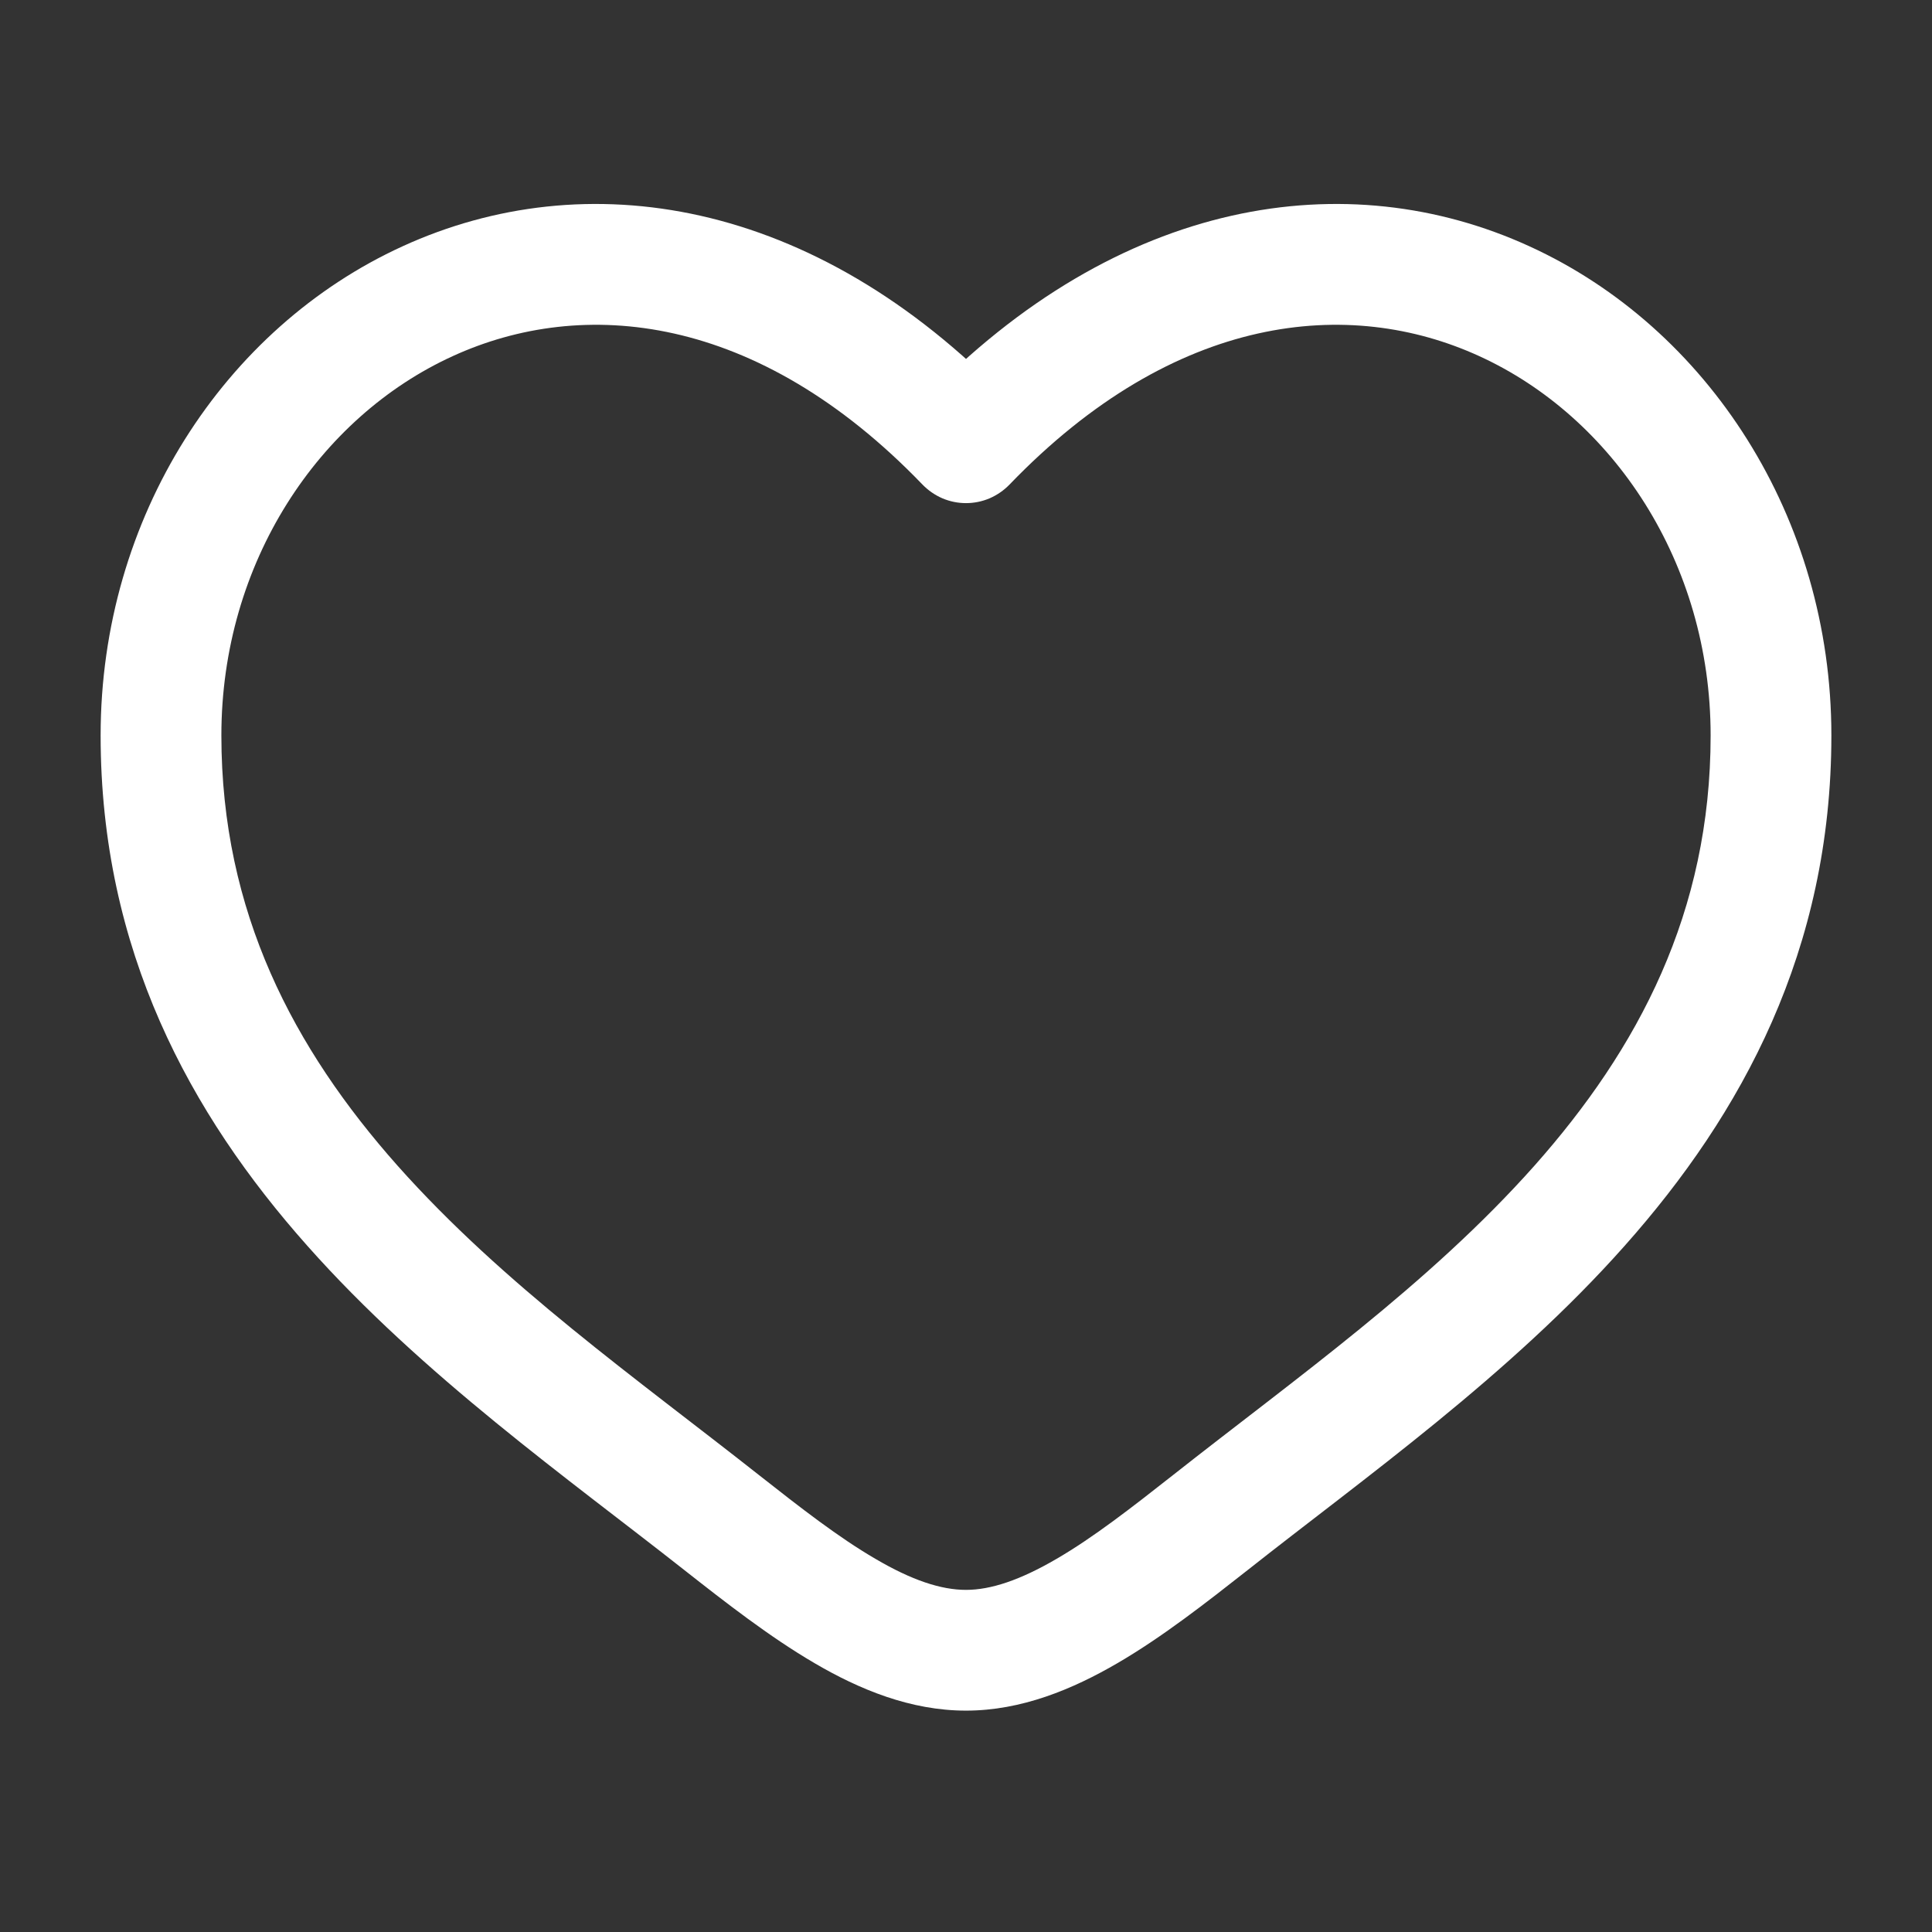 <svg width="12" height="12" viewBox="0 0 12 12" fill="none" xmlns="http://www.w3.org/2000/svg">
<rect x="0" y="0" width="12" height="12" fill="#333333" stroke="none"/>
<path d="M6 2.75L5.73 3.01C5.765 3.046 5.807 3.075 5.853 3.095C5.9 3.115 5.95 3.125 6 3.125C6.05 3.125 6.1 3.115 6.147 3.095C6.193 3.075 6.235 3.046 6.27 3.01L6 2.75ZM4.713 9.161C3.955 8.563 3.127 7.98 2.469 7.24C1.825 6.514 1.375 5.667 1.375 4.568H0.625C0.625 5.901 1.18 6.918 1.909 7.738C2.623 8.543 3.535 9.188 4.248 9.75L4.713 9.161ZM1.375 4.568C1.375 3.493 1.982 2.591 2.812 2.212C3.618 1.843 4.701 1.941 5.73 3.01L6.27 2.49C5.05 1.222 3.632 1.012 2.5 1.53C1.393 2.036 0.625 3.212 0.625 4.568H1.375ZM4.248 9.75C4.505 9.952 4.78 10.167 5.059 10.33C5.337 10.493 5.655 10.625 6 10.625V9.875C5.845 9.875 5.663 9.815 5.437 9.682C5.21 9.55 4.976 9.368 4.713 9.161L4.248 9.75ZM7.752 9.75C8.464 9.187 9.377 8.543 10.091 7.738C10.82 6.918 11.375 5.901 11.375 4.568H10.625C10.625 5.667 10.175 6.514 9.531 7.24C8.873 7.98 8.045 8.563 7.287 9.161L7.752 9.75ZM11.375 4.568C11.375 3.212 10.607 2.036 9.5 1.53C8.368 1.012 6.951 1.222 5.73 2.49L6.27 3.01C7.299 1.941 8.382 1.843 9.188 2.212C10.018 2.591 10.625 3.493 10.625 4.568H11.375ZM7.287 9.161C7.024 9.368 6.79 9.55 6.563 9.682C6.337 9.814 6.155 9.875 6 9.875V10.625C6.345 10.625 6.663 10.492 6.941 10.33C7.221 10.167 7.495 9.952 7.752 9.75L7.287 9.161Z" fill="white"/>
</svg>
